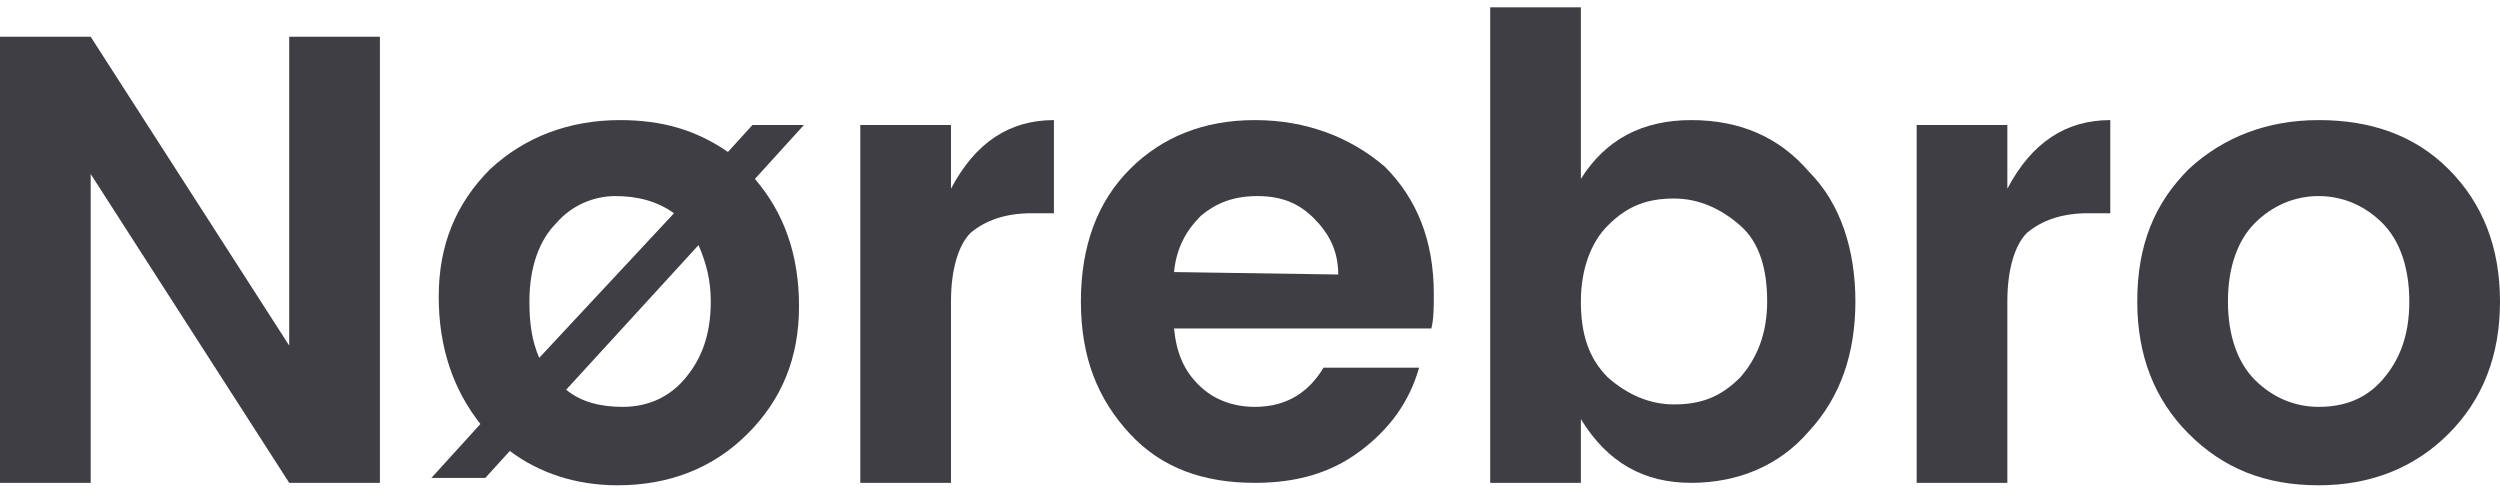 <?xml version="1.0" encoding="utf-8"?>
<!-- Generator: Adobe Illustrator 21.0.2, SVG Export Plug-In . SVG Version: 6.00 Build 0)  -->
<svg version="1.1" id="Layer_1" xmlns="http://www.w3.org/2000/svg" xmlns:xlink="http://www.w3.org/1999/xlink" x="0px" y="0px"
	 width="102px" height="20px" viewBox="0 0 102 20" style="enable-background:new 0 0 102 20;" xml:space="preserve">
<style type="text/css">
	.st0{fill:#3E3E44;}
</style>
<g>
	<polygon class="st0" points="11.8,14.1 3.7,1.5 0,1.5 0,19.7 3.7,19.7 3.7,7.1 11.8,19.7 15.5,19.7 15.5,1.5 11.8,1.5 	"/>
	<path class="st0" d="M30.7,5.1l-1,1.1c-1.3-0.9-2.7-1.3-4.4-1.3c-2.1,0-3.9,0.7-5.3,2c-1.4,1.4-2.1,3.1-2.1,5.2s0.6,3.8,1.7,5.2
		l-2,2.2h2.2l1-1.1c1.2,0.9,2.7,1.4,4.4,1.4c2.1,0,3.9-0.7,5.3-2.1s2.1-3.1,2.1-5.2S32,8.7,30.8,7.3l2-2.2
		C32.8,5.1,30.7,5.1,30.7,5.1z M21.6,12.3c0-1.4,0.4-2.5,1.1-3.2C23.3,8.4,24.2,8,25.1,8s1.7,0.2,2.4,0.7L22,14.6
		C21.7,13.9,21.6,13.2,21.6,12.3z M27.9,15.5c-0.7,0.8-1.6,1.1-2.5,1.1s-1.7-0.2-2.3-0.7l5.4-5.9c0.3,0.7,0.5,1.4,0.5,2.3
		C29,13.7,28.6,14.7,27.9,15.5z"/>
	<path class="st0" d="M38.8,7.7V5.1h-3.7v14.6h3.7v-7.4c0-1.3,0.3-2.3,0.8-2.8C40.2,9,41,8.7,42.1,8.7H43V4.9
		C41.2,4.9,39.8,5.8,38.8,7.7z"/>
	<path class="st0" d="M51.2,4.9c-2.1,0-3.8,0.7-5.1,2s-2,3.1-2,5.4s0.7,4,2,5.4c1.3,1.4,3,2,5.1,2c1.7,0,3.1-0.4,4.3-1.3
		s2-2,2.4-3.4H54c-0.6,1-1.5,1.6-2.8,1.6c-0.9,0-1.7-0.3-2.3-0.9s-0.9-1.3-1-2.3h10.5c0.1-0.4,0.1-0.9,0.1-1.4c0-2.2-0.7-3.9-2-5.2
		C55.1,5.6,53.3,4.9,51.2,4.9z M47.9,11.1c0.1-1,0.5-1.7,1.1-2.3C49.6,8.3,50.3,8,51.3,8s1.7,0.3,2.3,0.9c0.6,0.6,1,1.3,1,2.3
		L47.9,11.1L47.9,11.1z"/>
	<path class="st0" d="M69,4.9c-2,0-3.5,0.8-4.5,2.4v-7h-3.7v19.4h3.7v-2.6c1.1,1.8,2.6,2.6,4.5,2.6s3.6-0.7,4.8-2.1
		c1.3-1.4,1.9-3.2,1.9-5.3s-0.6-4-1.9-5.3C72.6,5.6,71,4.9,69,4.9z M71,15.4c-0.8,0.8-1.6,1.1-2.7,1.1c-1,0-1.9-0.4-2.7-1.1
		c-0.8-0.8-1.1-1.8-1.1-3.1s0.4-2.4,1.1-3.1c0.8-0.8,1.6-1.1,2.7-1.1c1,0,1.9,0.4,2.7,1.1c0.8,0.7,1.1,1.8,1.1,3.1
		S71.7,14.6,71,15.4z"/>
	<path class="st0" d="M81.9,7.7V5.1h-3.7v14.6h3.7v-7.4c0-1.3,0.3-2.3,0.8-2.8c0.6-0.5,1.4-0.8,2.5-0.8h0.9V4.9
		C84.3,4.9,82.9,5.8,81.9,7.7z"/>
	<path class="st0" d="M99.9,6.9c-1.4-1.4-3.2-2-5.3-2c-2.1,0-3.9,0.7-5.3,2c-1.4,1.4-2.1,3.1-2.1,5.4c0,2.2,0.7,4,2.1,5.4
		c1.4,1.4,3.1,2.1,5.3,2.1c2.1,0,3.9-0.7,5.3-2.1s2.1-3.2,2.1-5.4S101.3,8.3,99.9,6.9z M97.2,15.5c-0.7,0.8-1.6,1.1-2.6,1.1
		s-1.9-0.4-2.6-1.1c-0.7-0.7-1.1-1.8-1.1-3.2s0.4-2.5,1.1-3.2C92.7,8.4,93.6,8,94.6,8s1.9,0.4,2.6,1.1c0.7,0.7,1.1,1.8,1.1,3.2
		S97.9,14.7,97.2,15.5z"/>
</g>
</svg>
